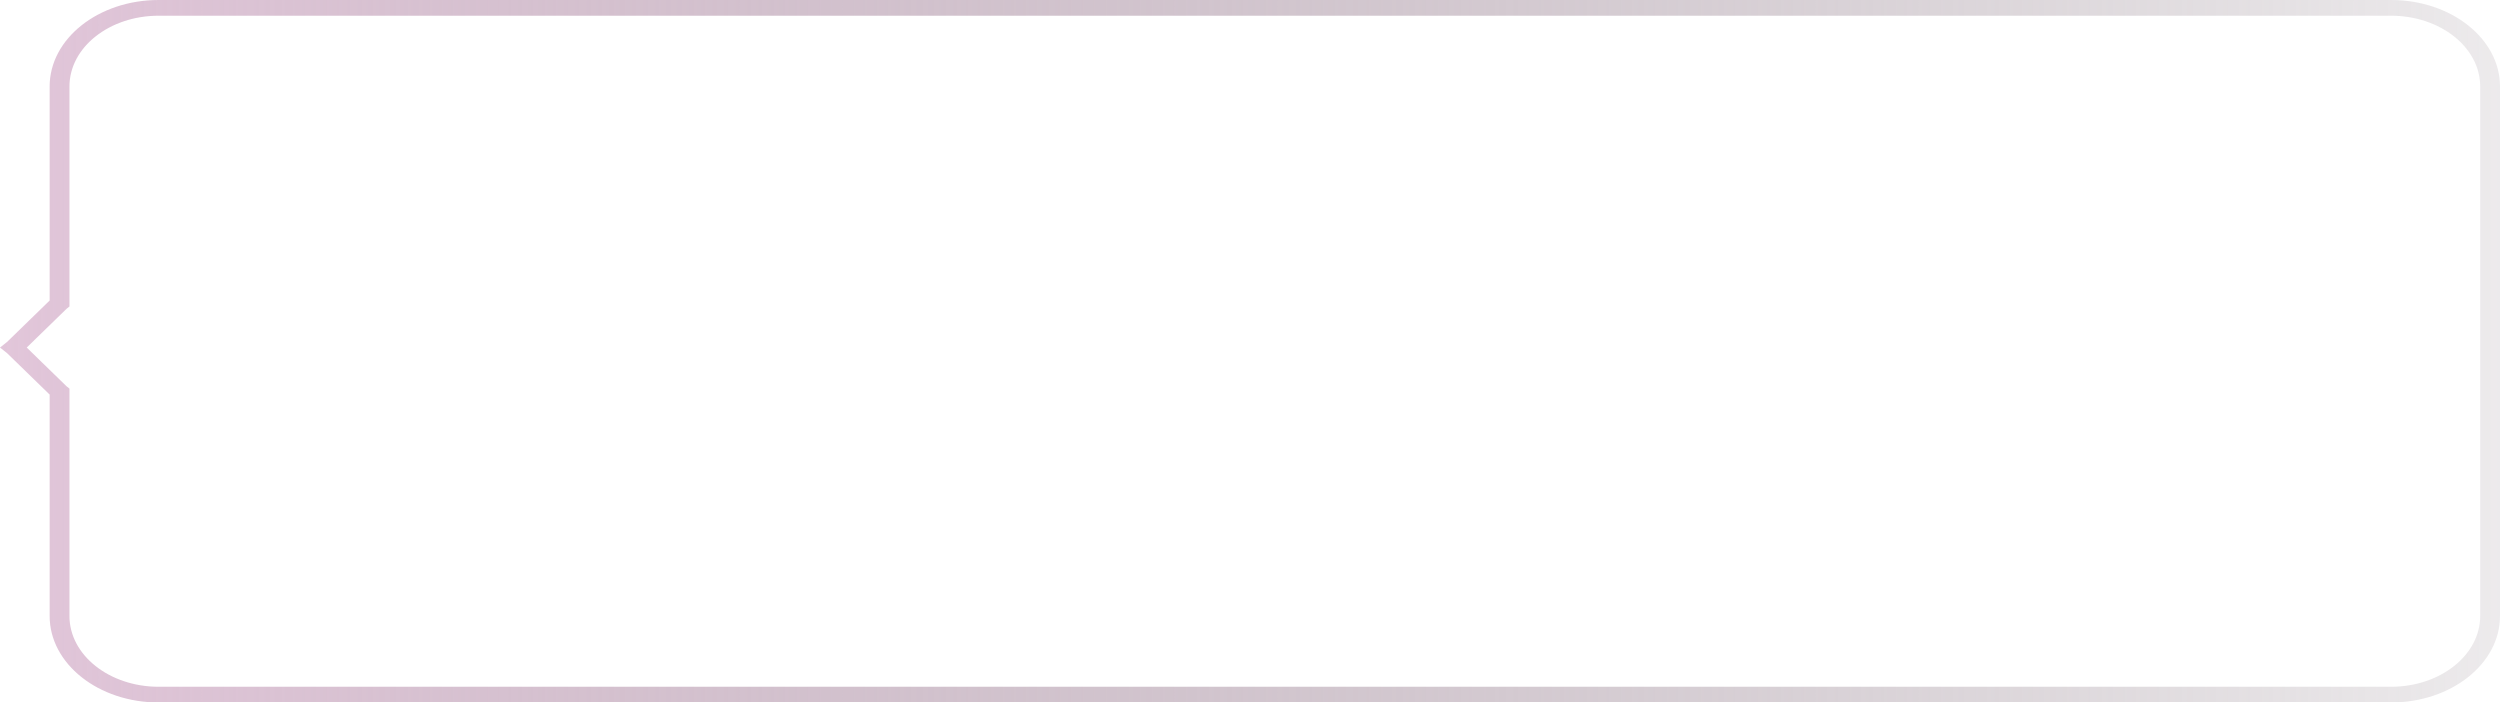 <?xml version="1.0" encoding="UTF-8"?> <svg xmlns="http://www.w3.org/2000/svg" width="242" height="68" viewBox="0 0 242 68" fill="none"> <path d="M5.765 29.354L6.443 29.891L6.724 29.669V29.354H5.765ZM1.356 33.643L0.678 33.105L0 33.643L0.678 34.18L1.356 33.643ZM5.765 37.931H6.724V37.617L6.443 37.394L5.765 37.931ZM6.724 8.366C6.724 4.586 10.589 1.521 15.356 1.521V0C9.529 0 4.806 3.746 4.806 8.366H6.724ZM6.724 29.354V8.366H4.806V29.354H6.724ZM2.035 34.18L6.443 29.891L5.087 28.816L0.678 33.105L2.035 34.18ZM6.443 37.394L2.035 33.105L0.678 34.18L5.087 38.469L6.443 37.394ZM6.724 59.634V37.931H4.806V59.634H6.724ZM15.356 66.479C10.589 66.479 6.724 63.414 6.724 59.634H4.806C4.806 64.254 9.529 68 15.356 68V66.479ZM231.45 66.479H15.356V68H231.45V66.479ZM240.082 59.634C240.082 63.414 236.218 66.479 231.45 66.479V68C237.276 68 242 64.254 242 59.634H240.082ZM240.082 8.366V59.634H242V8.366H240.082ZM231.45 1.521C236.218 1.521 240.082 4.586 240.082 8.366H242C242 3.746 237.276 0 231.45 0V1.521ZM15.356 1.521H231.45V0H15.356V1.521Z" fill="url(#paint0_linear_250_69)"></path> <defs> <linearGradient id="paint0_linear_250_69" x1="-1" y1="34" x2="242" y2="34" gradientUnits="userSpaceOnUse"> <stop stop-color="#E2C6DA"></stop> <stop offset="1" stop-color="#7C6C77" stop-opacity="0.14"></stop> </linearGradient> </defs> </svg> 